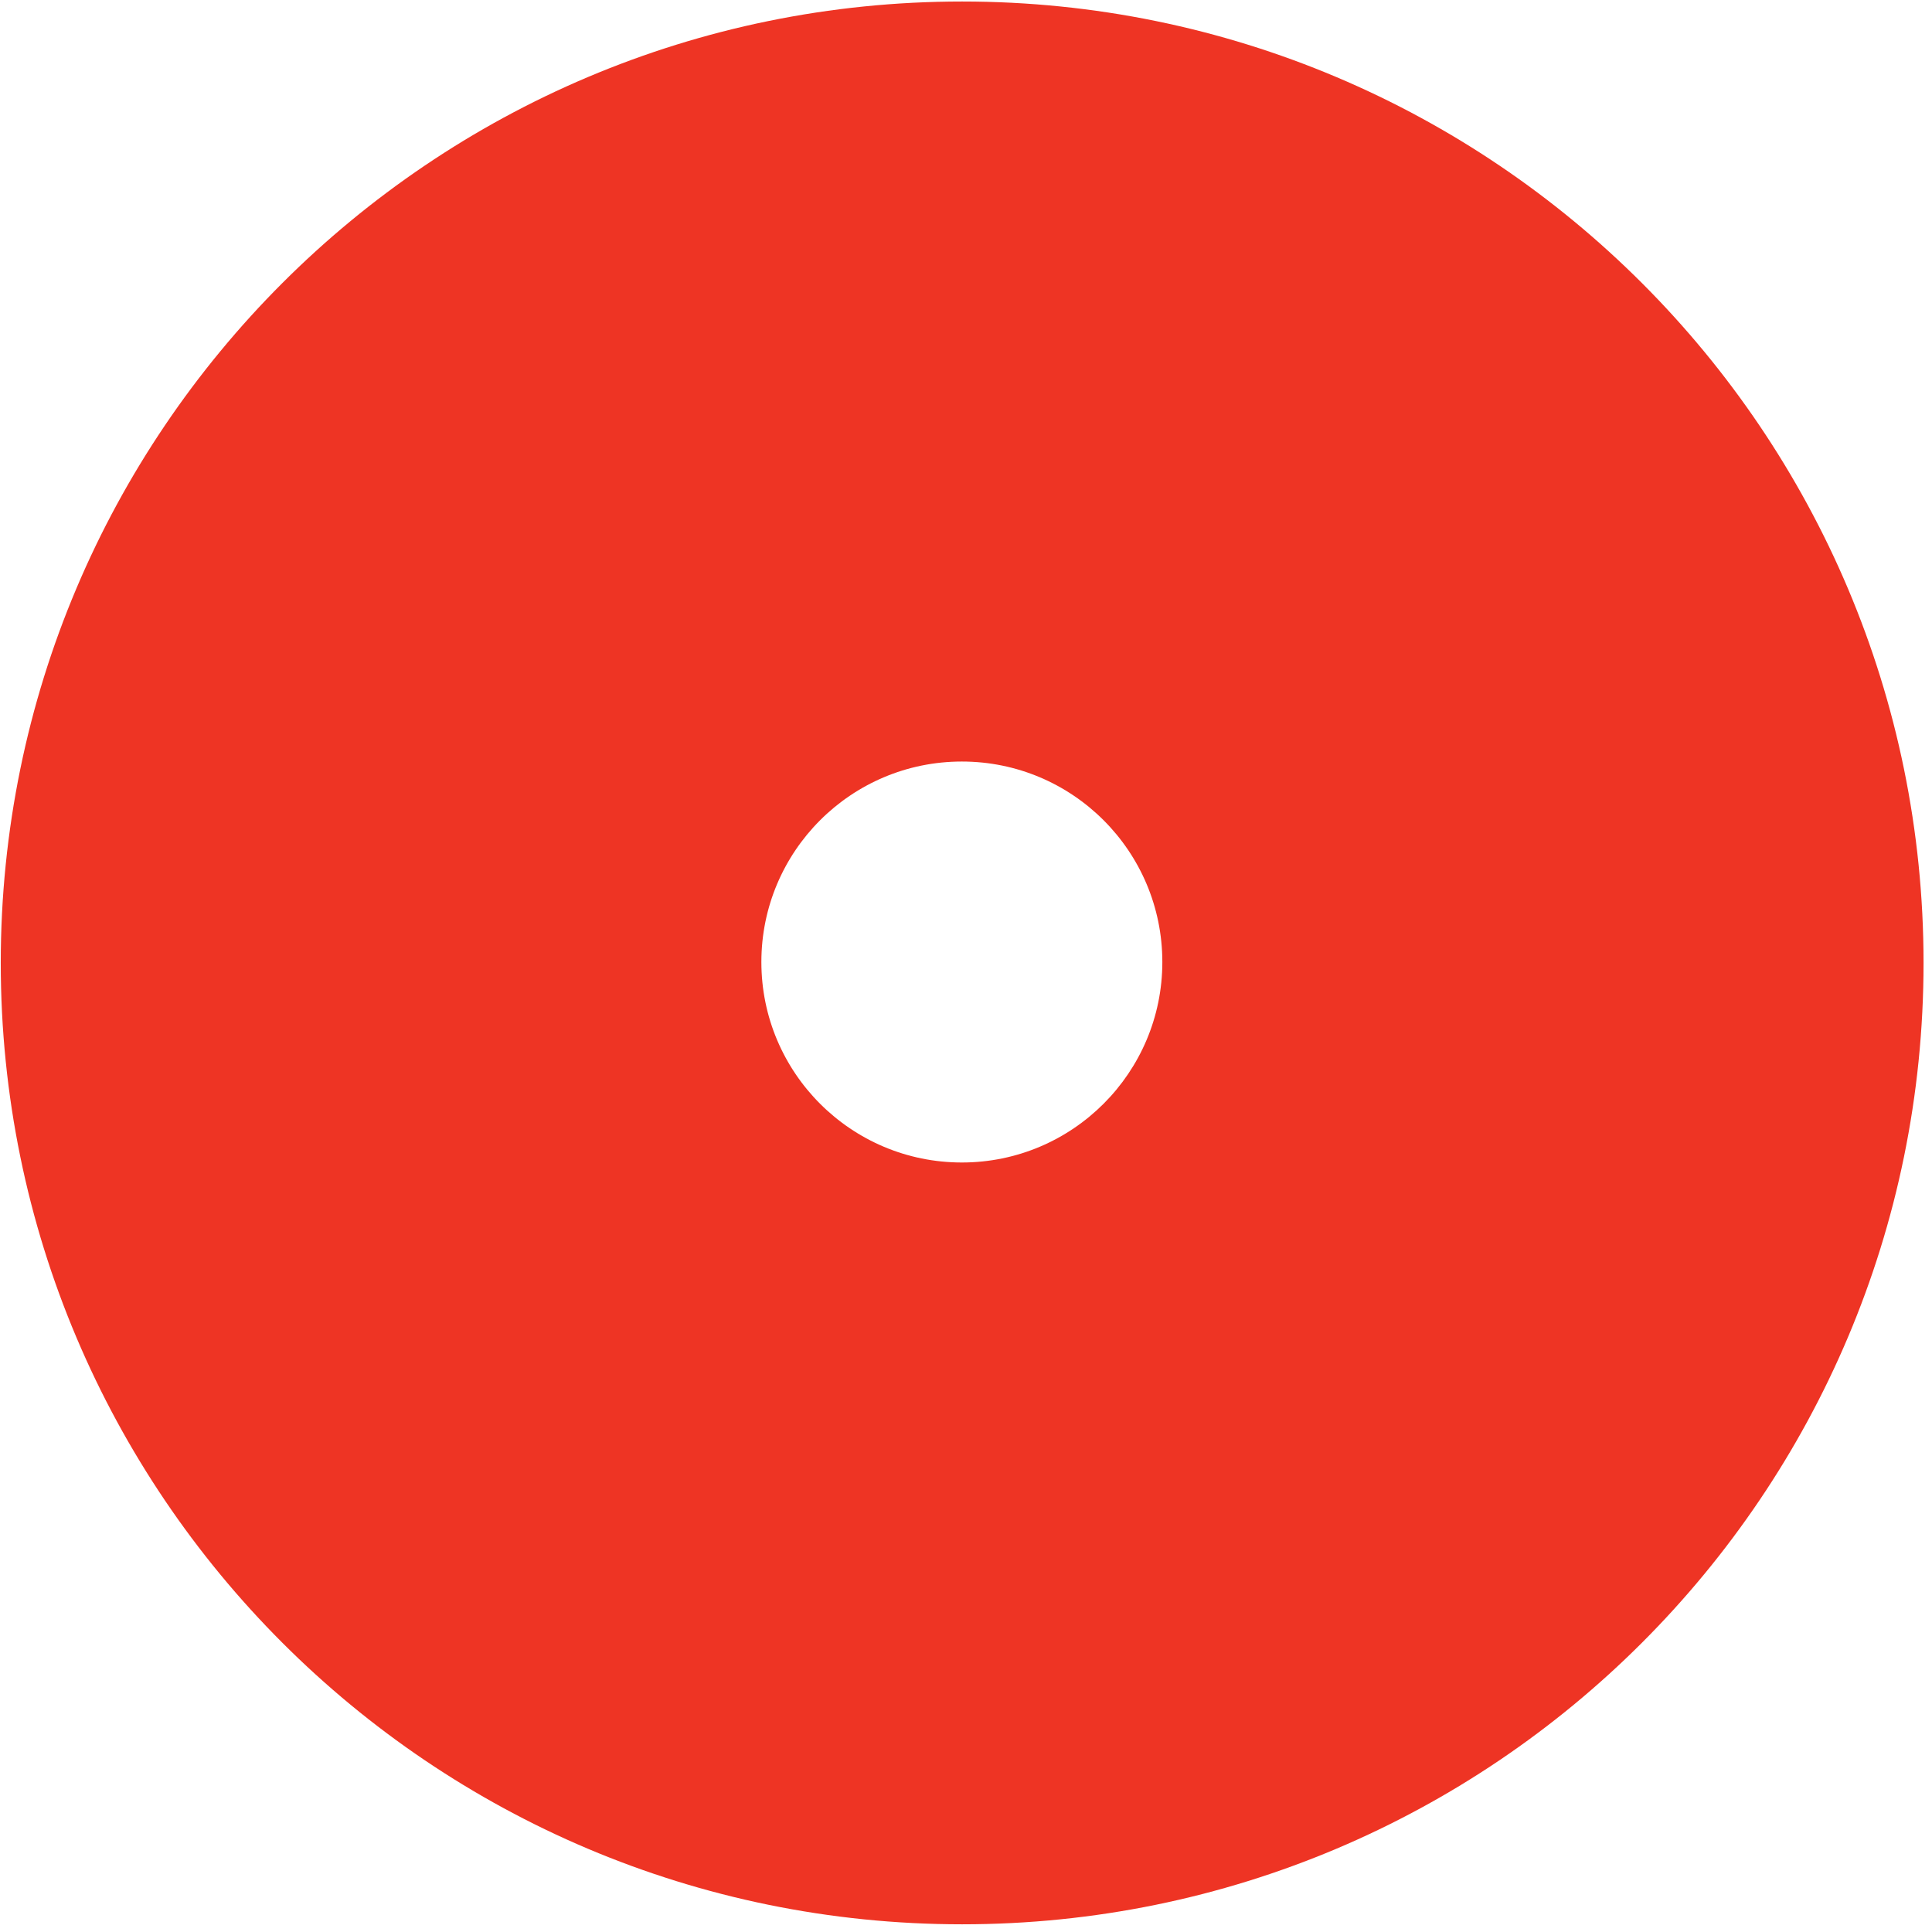 <svg xmlns="http://www.w3.org/2000/svg" width="130" height="130" viewBox="0 0 130 130" fill="none"><path d="M64.741 0.102C29.011 0.102 0.051 29.062 0.051 64.792C0.051 100.522 29.011 129.482 64.741 129.482C100.471 129.482 129.431 100.522 129.431 64.792C129.431 29.062 100.471 0.102 64.741 0.102ZM64.721 78.222C57.271 78.222 51.231 72.182 51.231 64.732C51.231 57.282 57.271 51.242 64.721 51.242C72.171 51.242 78.211 57.282 78.211 64.732C78.211 72.182 72.161 78.222 64.721 78.222Z" fill="#EE3424"></path></svg>